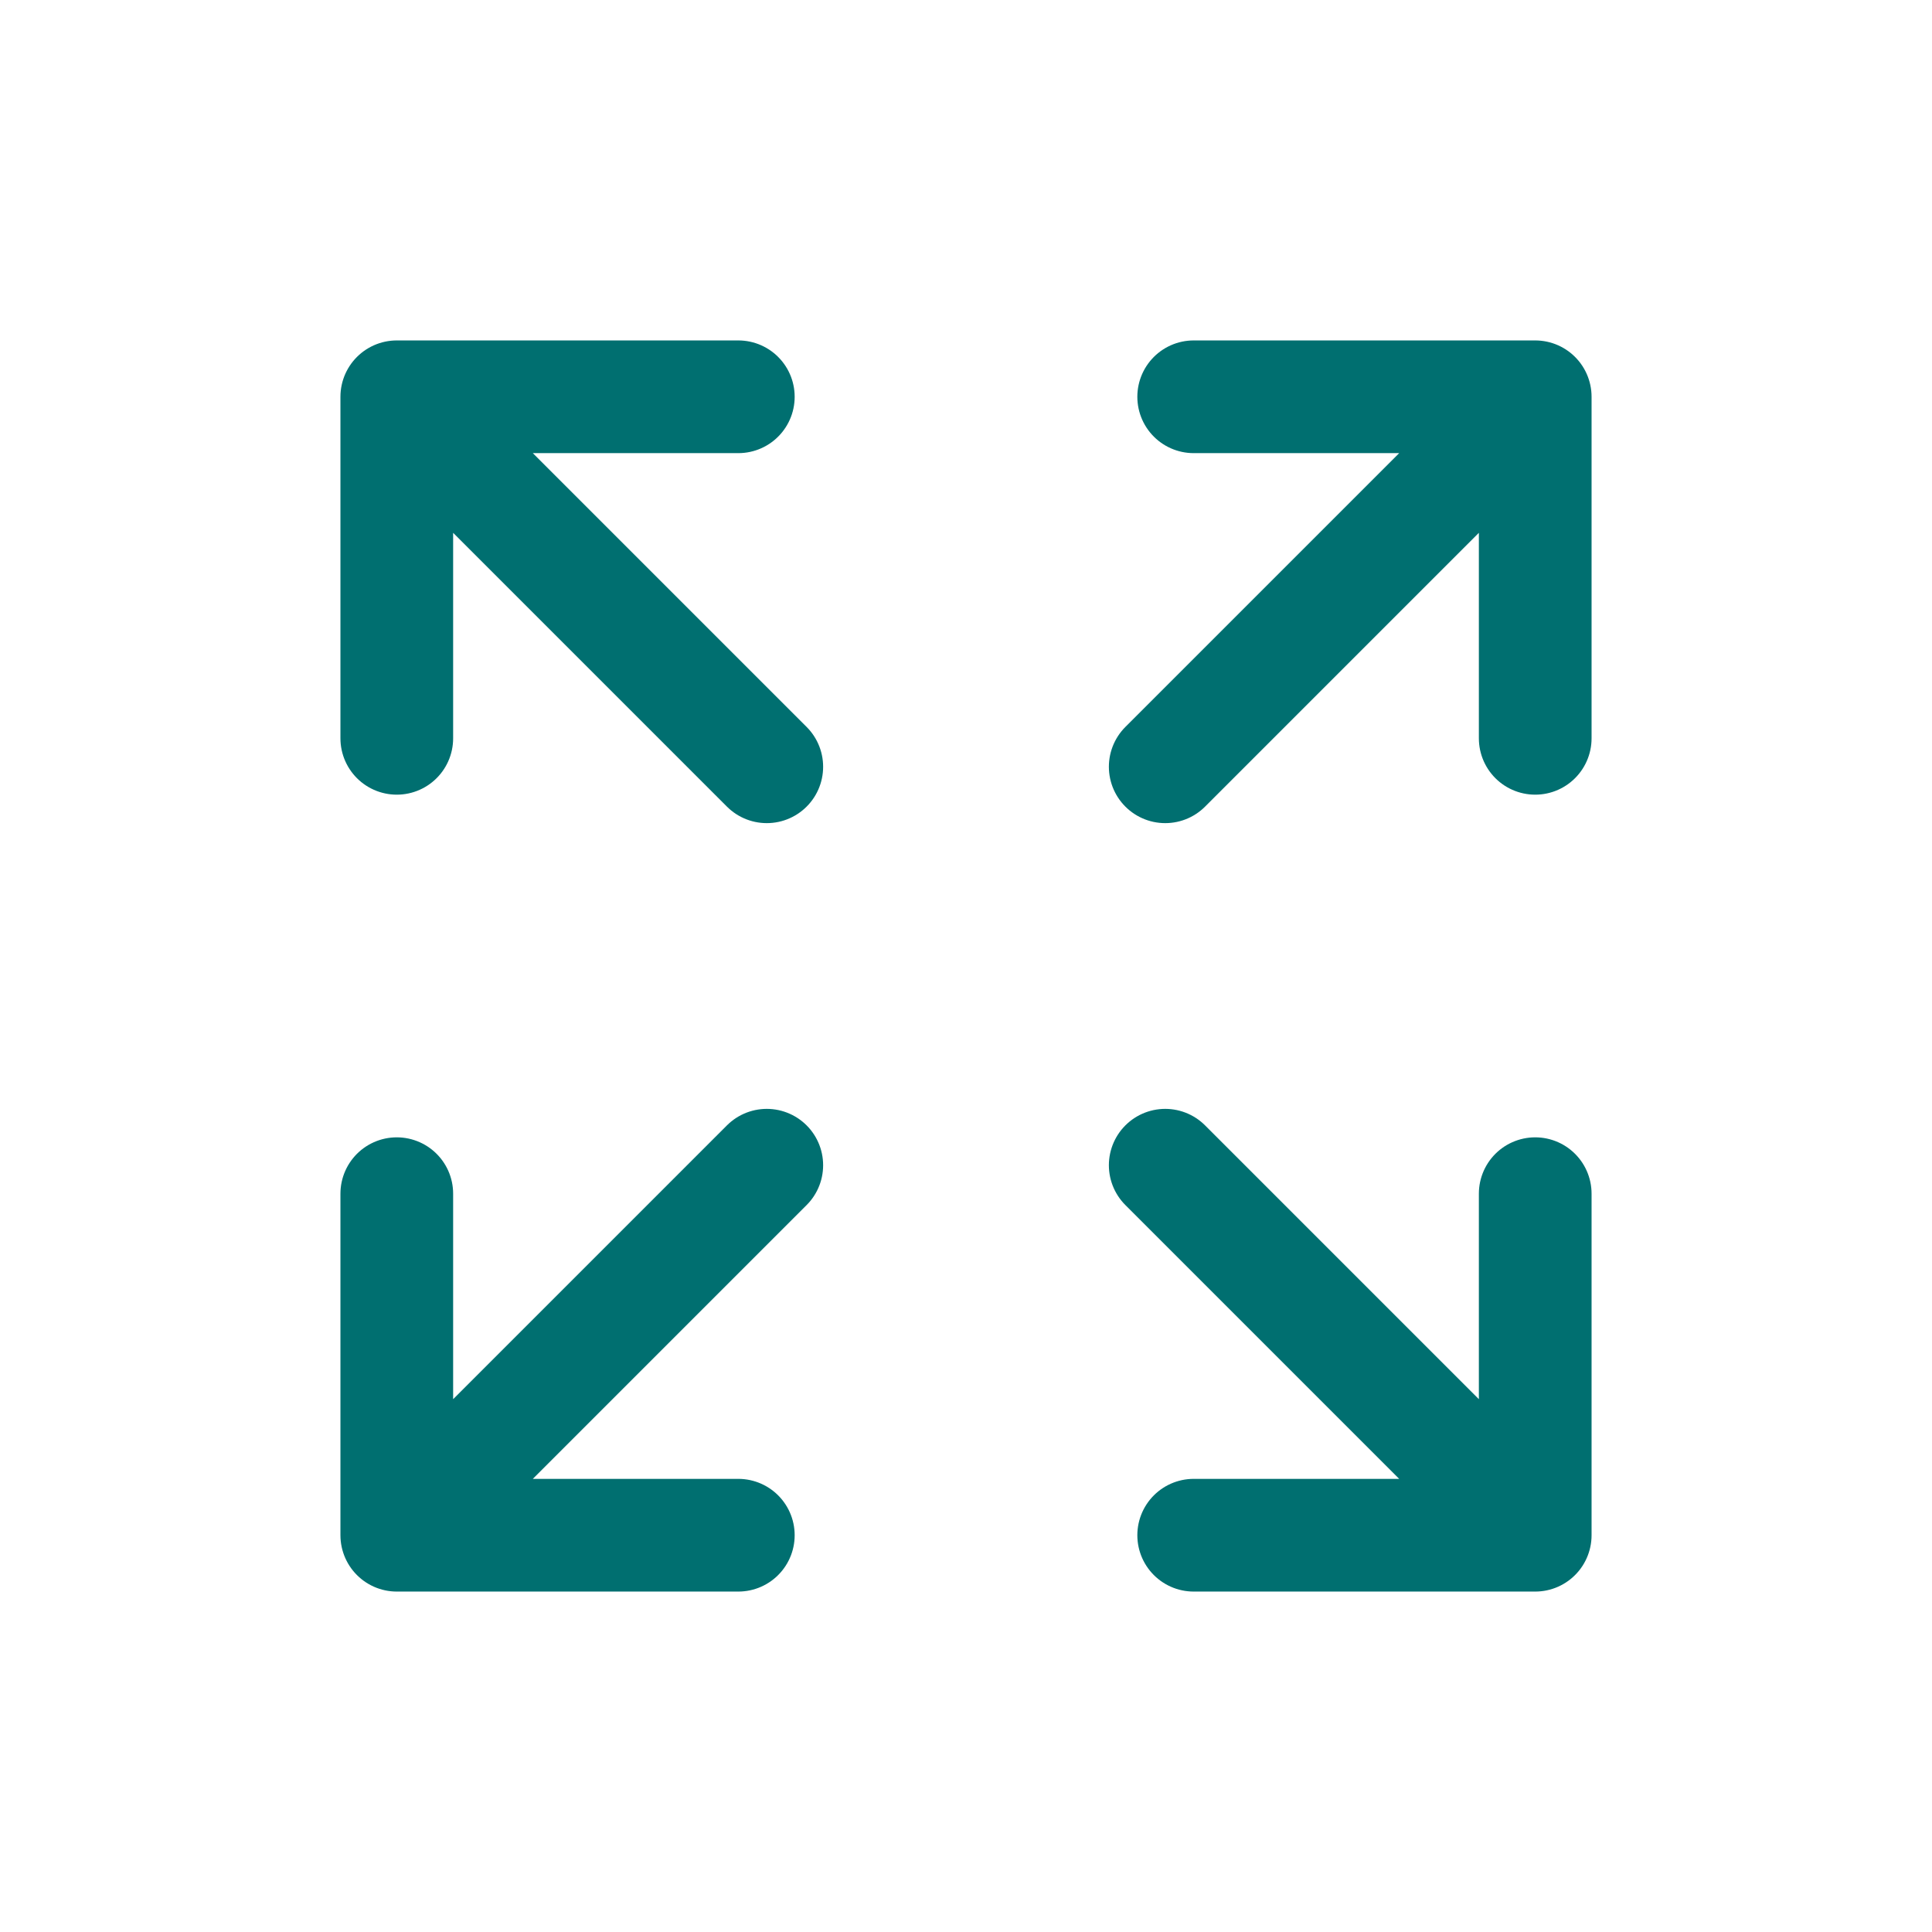<svg width="120" height="120" viewBox="0 0 120 120" fill="none" xmlns="http://www.w3.org/2000/svg">
<g clip-path="url(#clip0_7_1341)">
<path d="M95.355 74.142V95.355M95.355 95.355H74.142M95.355 95.355L72.374 72.374M45.858 24.645H24.645M24.645 24.645V45.858M24.645 24.645L47.626 47.626M24.645 74.142V95.355M24.645 95.355H45.858M24.645 95.355L47.626 72.374M74.142 24.645H95.355M95.355 24.645V45.858M95.355 24.645L72.374 47.626" stroke="#006F70" stroke-width="7" stroke-linecap="round" stroke-linejoin="round"/>
</g>
<defs>
<clipPath id="clip0_7_1341">
<rect width="120" height="120" fill="white"/>
</clipPath>
</defs>
</svg>
